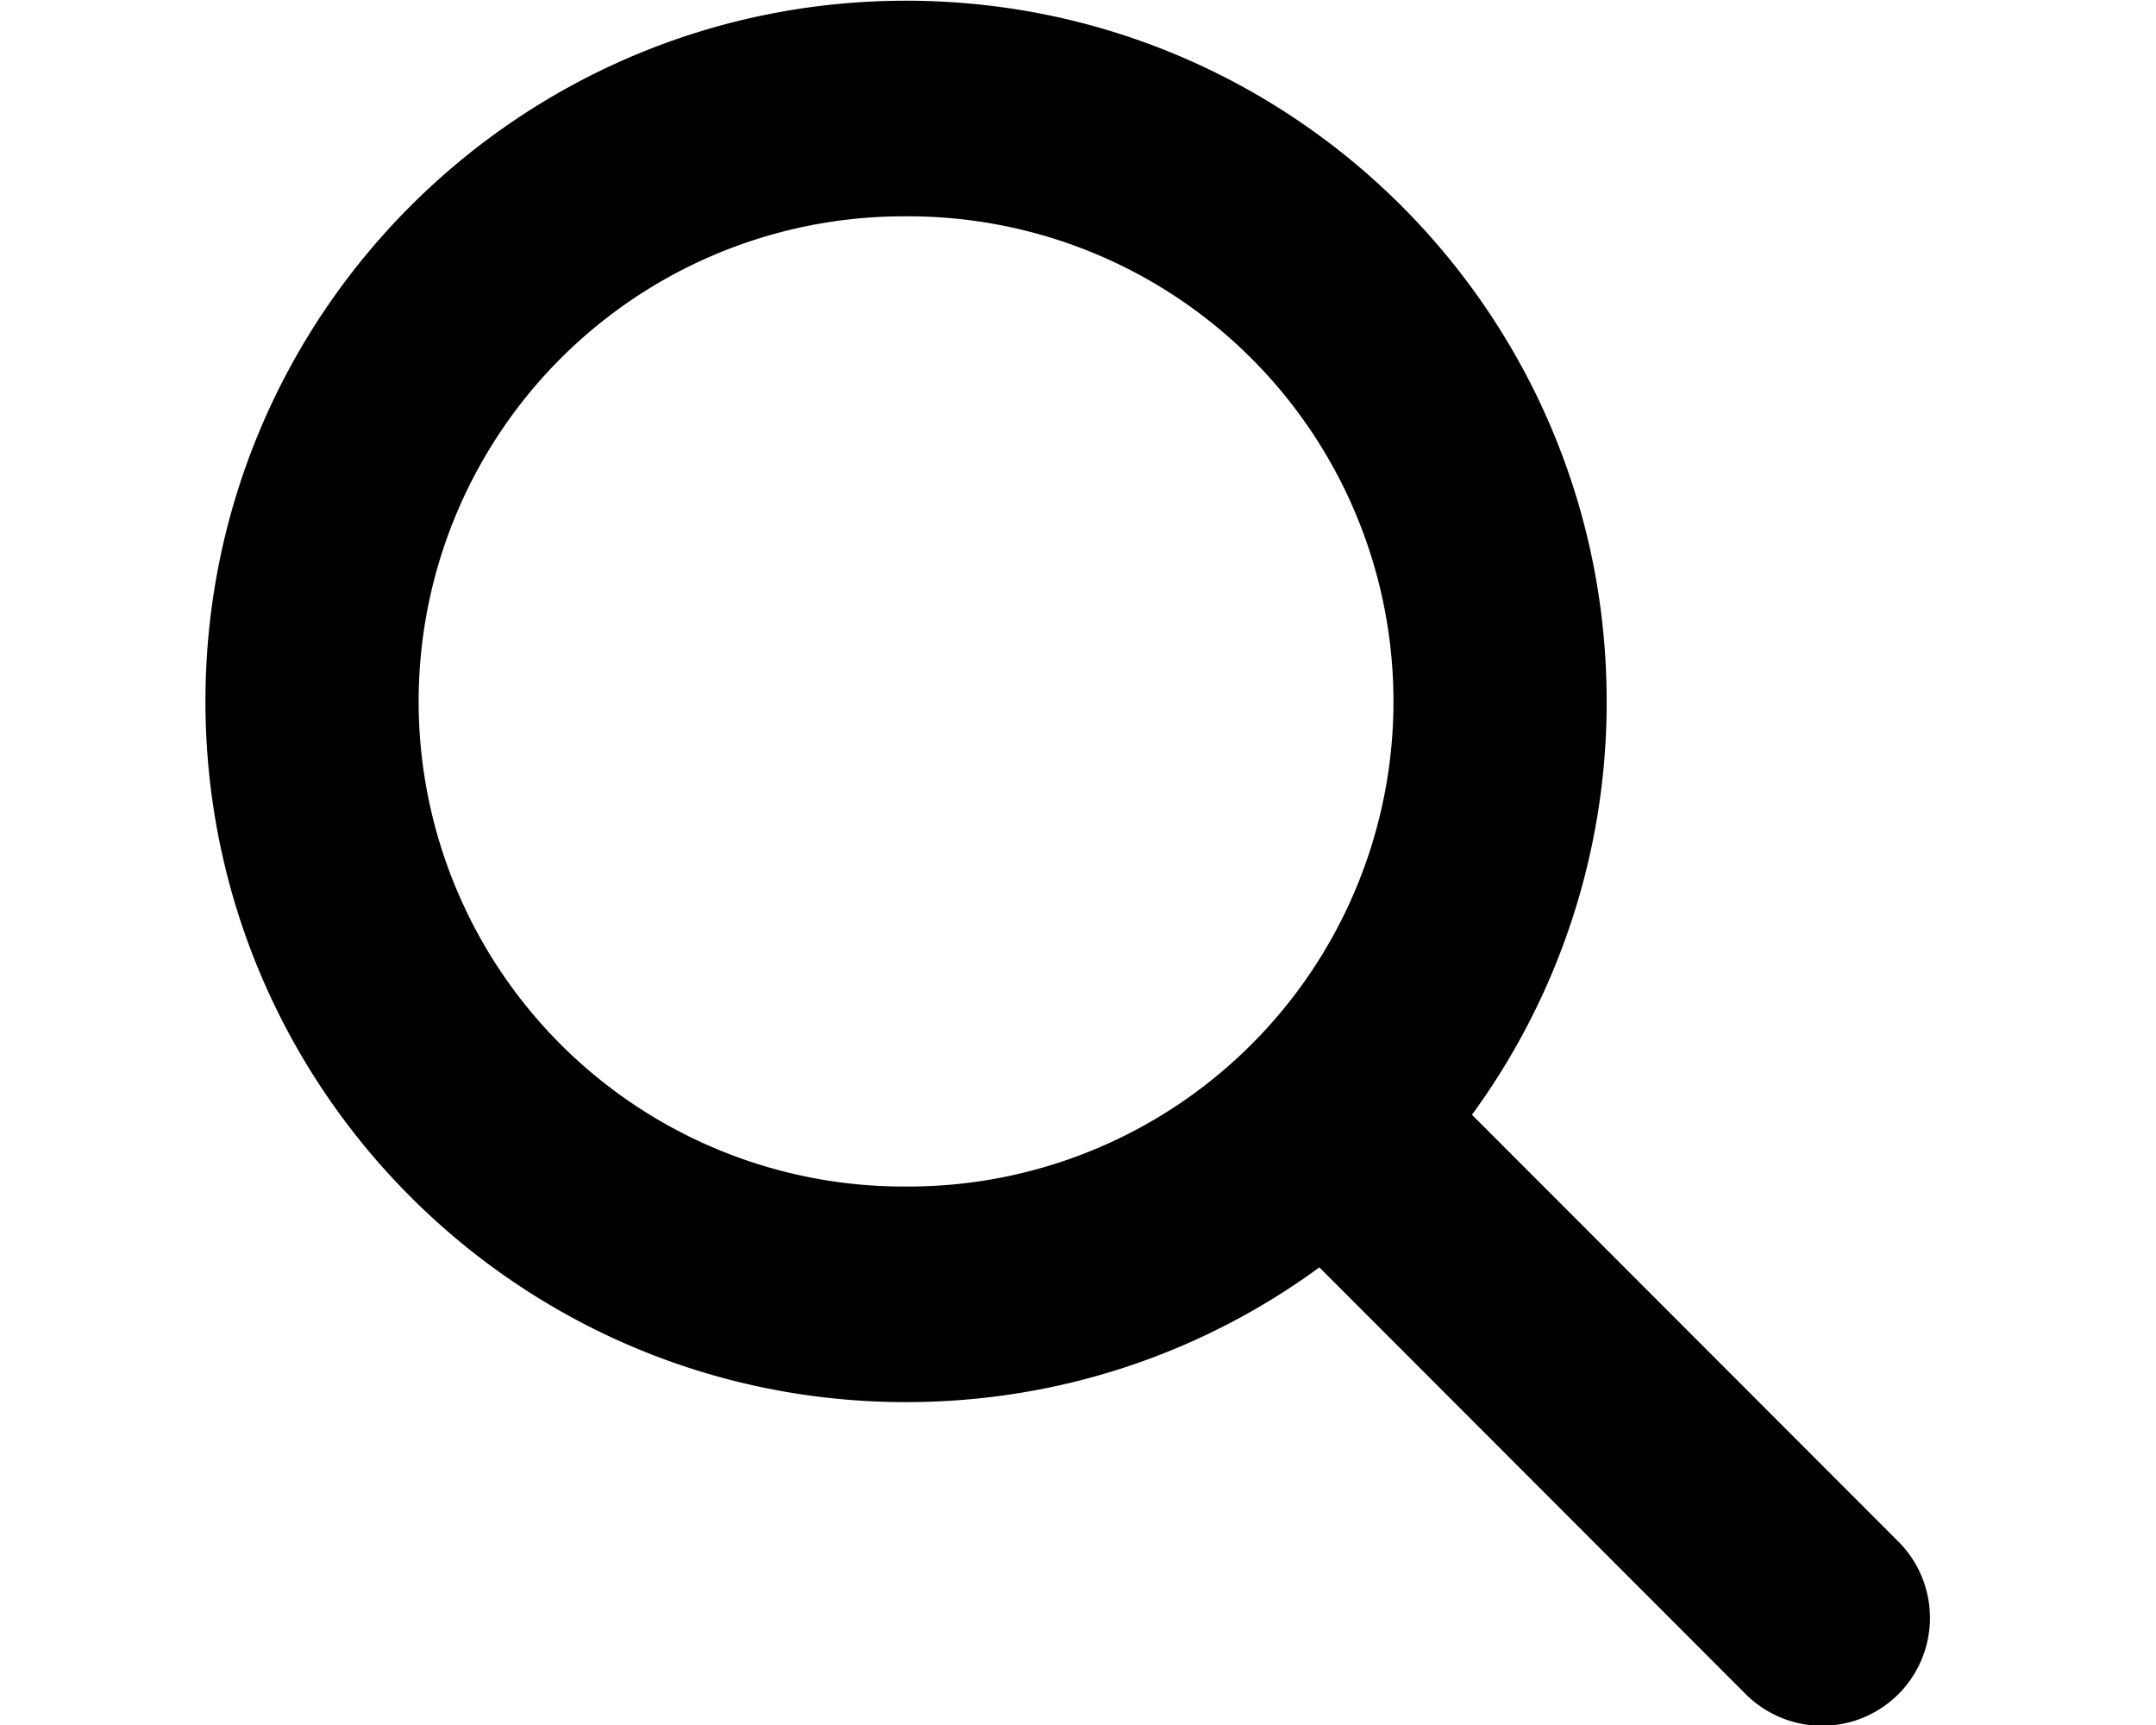 <svg xmlns="http://www.w3.org/2000/svg" width="187.5" height="150" xmlns:v="https://vecta.io/nano"><path d="M139.727 60.993a60.78 60.78 0 0 1-11.717 35.943l37.085 37.115a9.39 9.39 0 0 1 0 13.27 9.39 9.39 0 0 1-13.27 0l-37.085-37.115c-10.077 7.382-22.497 11.717-35.943 11.717-33.658 0-60.93-27.272-60.93-60.93S45.138.062 78.796.062s60.93 27.272 60.93 60.93zm-60.93 42.183a42.183 42.183 0 1 0 0-84.365 42.183 42.183 0 1 0 0 84.365z"/></svg>